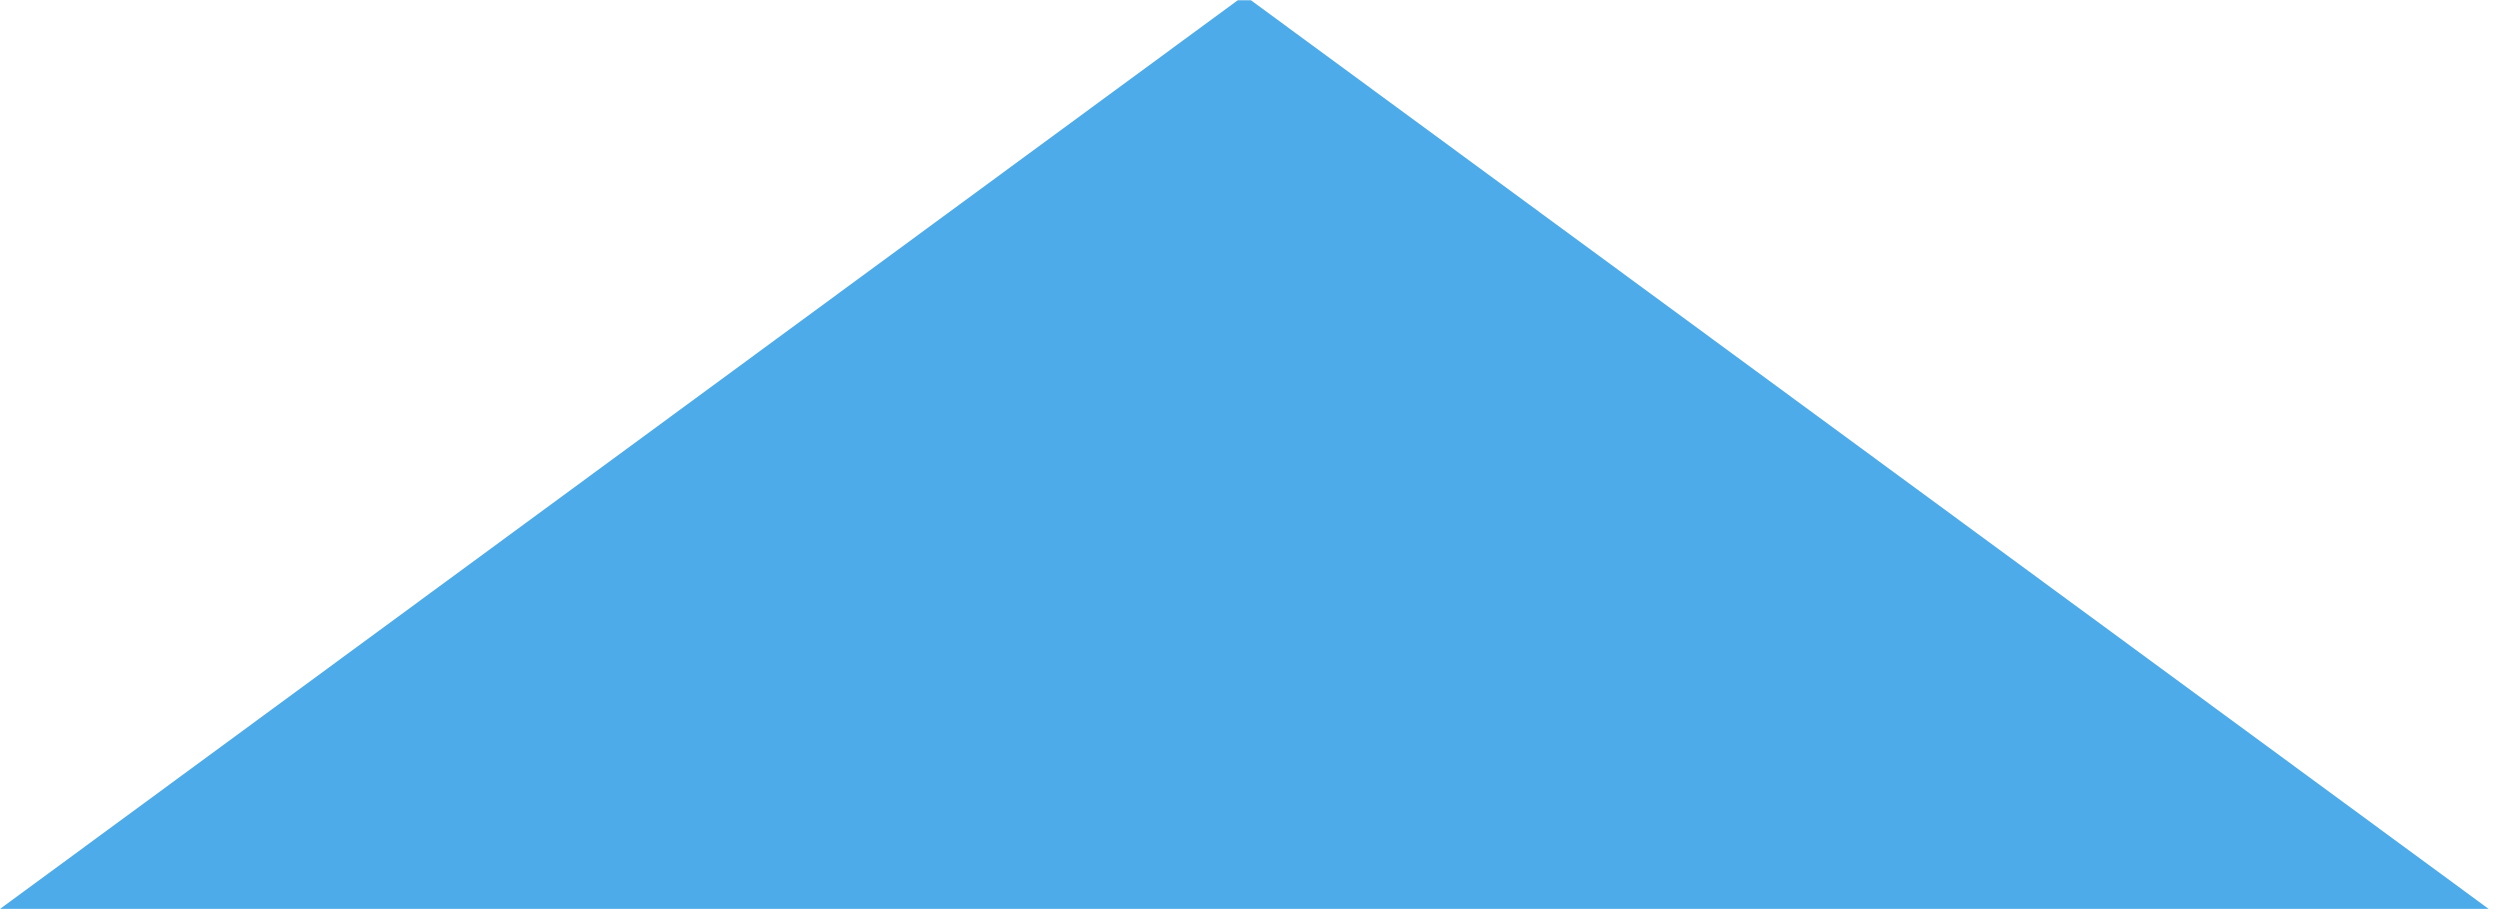 <?xml version="1.0" encoding="UTF-8" standalone="no"?>
<!DOCTYPE svg PUBLIC "-//W3C//DTD SVG 1.1//EN" "http://www.w3.org/Graphics/SVG/1.1/DTD/svg11.dtd">
<svg width="100%" height="100%" viewBox="0 0 68 25" version="1.1" xmlns="http://www.w3.org/2000/svg" xmlns:xlink="http://www.w3.org/1999/xlink" xml:space="preserve" xmlns:serif="http://www.serif.com/" style="fill-rule:evenodd;clip-rule:evenodd;stroke-linejoin:round;stroke-miterlimit:2;">
    <g id="Artboard1" transform="matrix(1.074,0,0,1.094,23.056,-23.47)">
        <rect x="-21.461" y="21.46" width="63.042" height="22.706" style="fill:none;"/>
        <clipPath id="_clip1">
            <rect x="-21.461" y="21.46" width="63.042" height="22.706"/>
        </clipPath>
        <g clip-path="url(#_clip1)">
            <g transform="matrix(1.08381e-16,-1.739,1.722,1.03601e-16,-40.27,562.499)">
                <path d="M298.13,47.52L311.19,29.22L298.13,10.92L298.13,47.52Z" style="fill:rgb(78,171,233);fill-rule:nonzero;"/>
            </g>
        </g>
    </g>
</svg>
